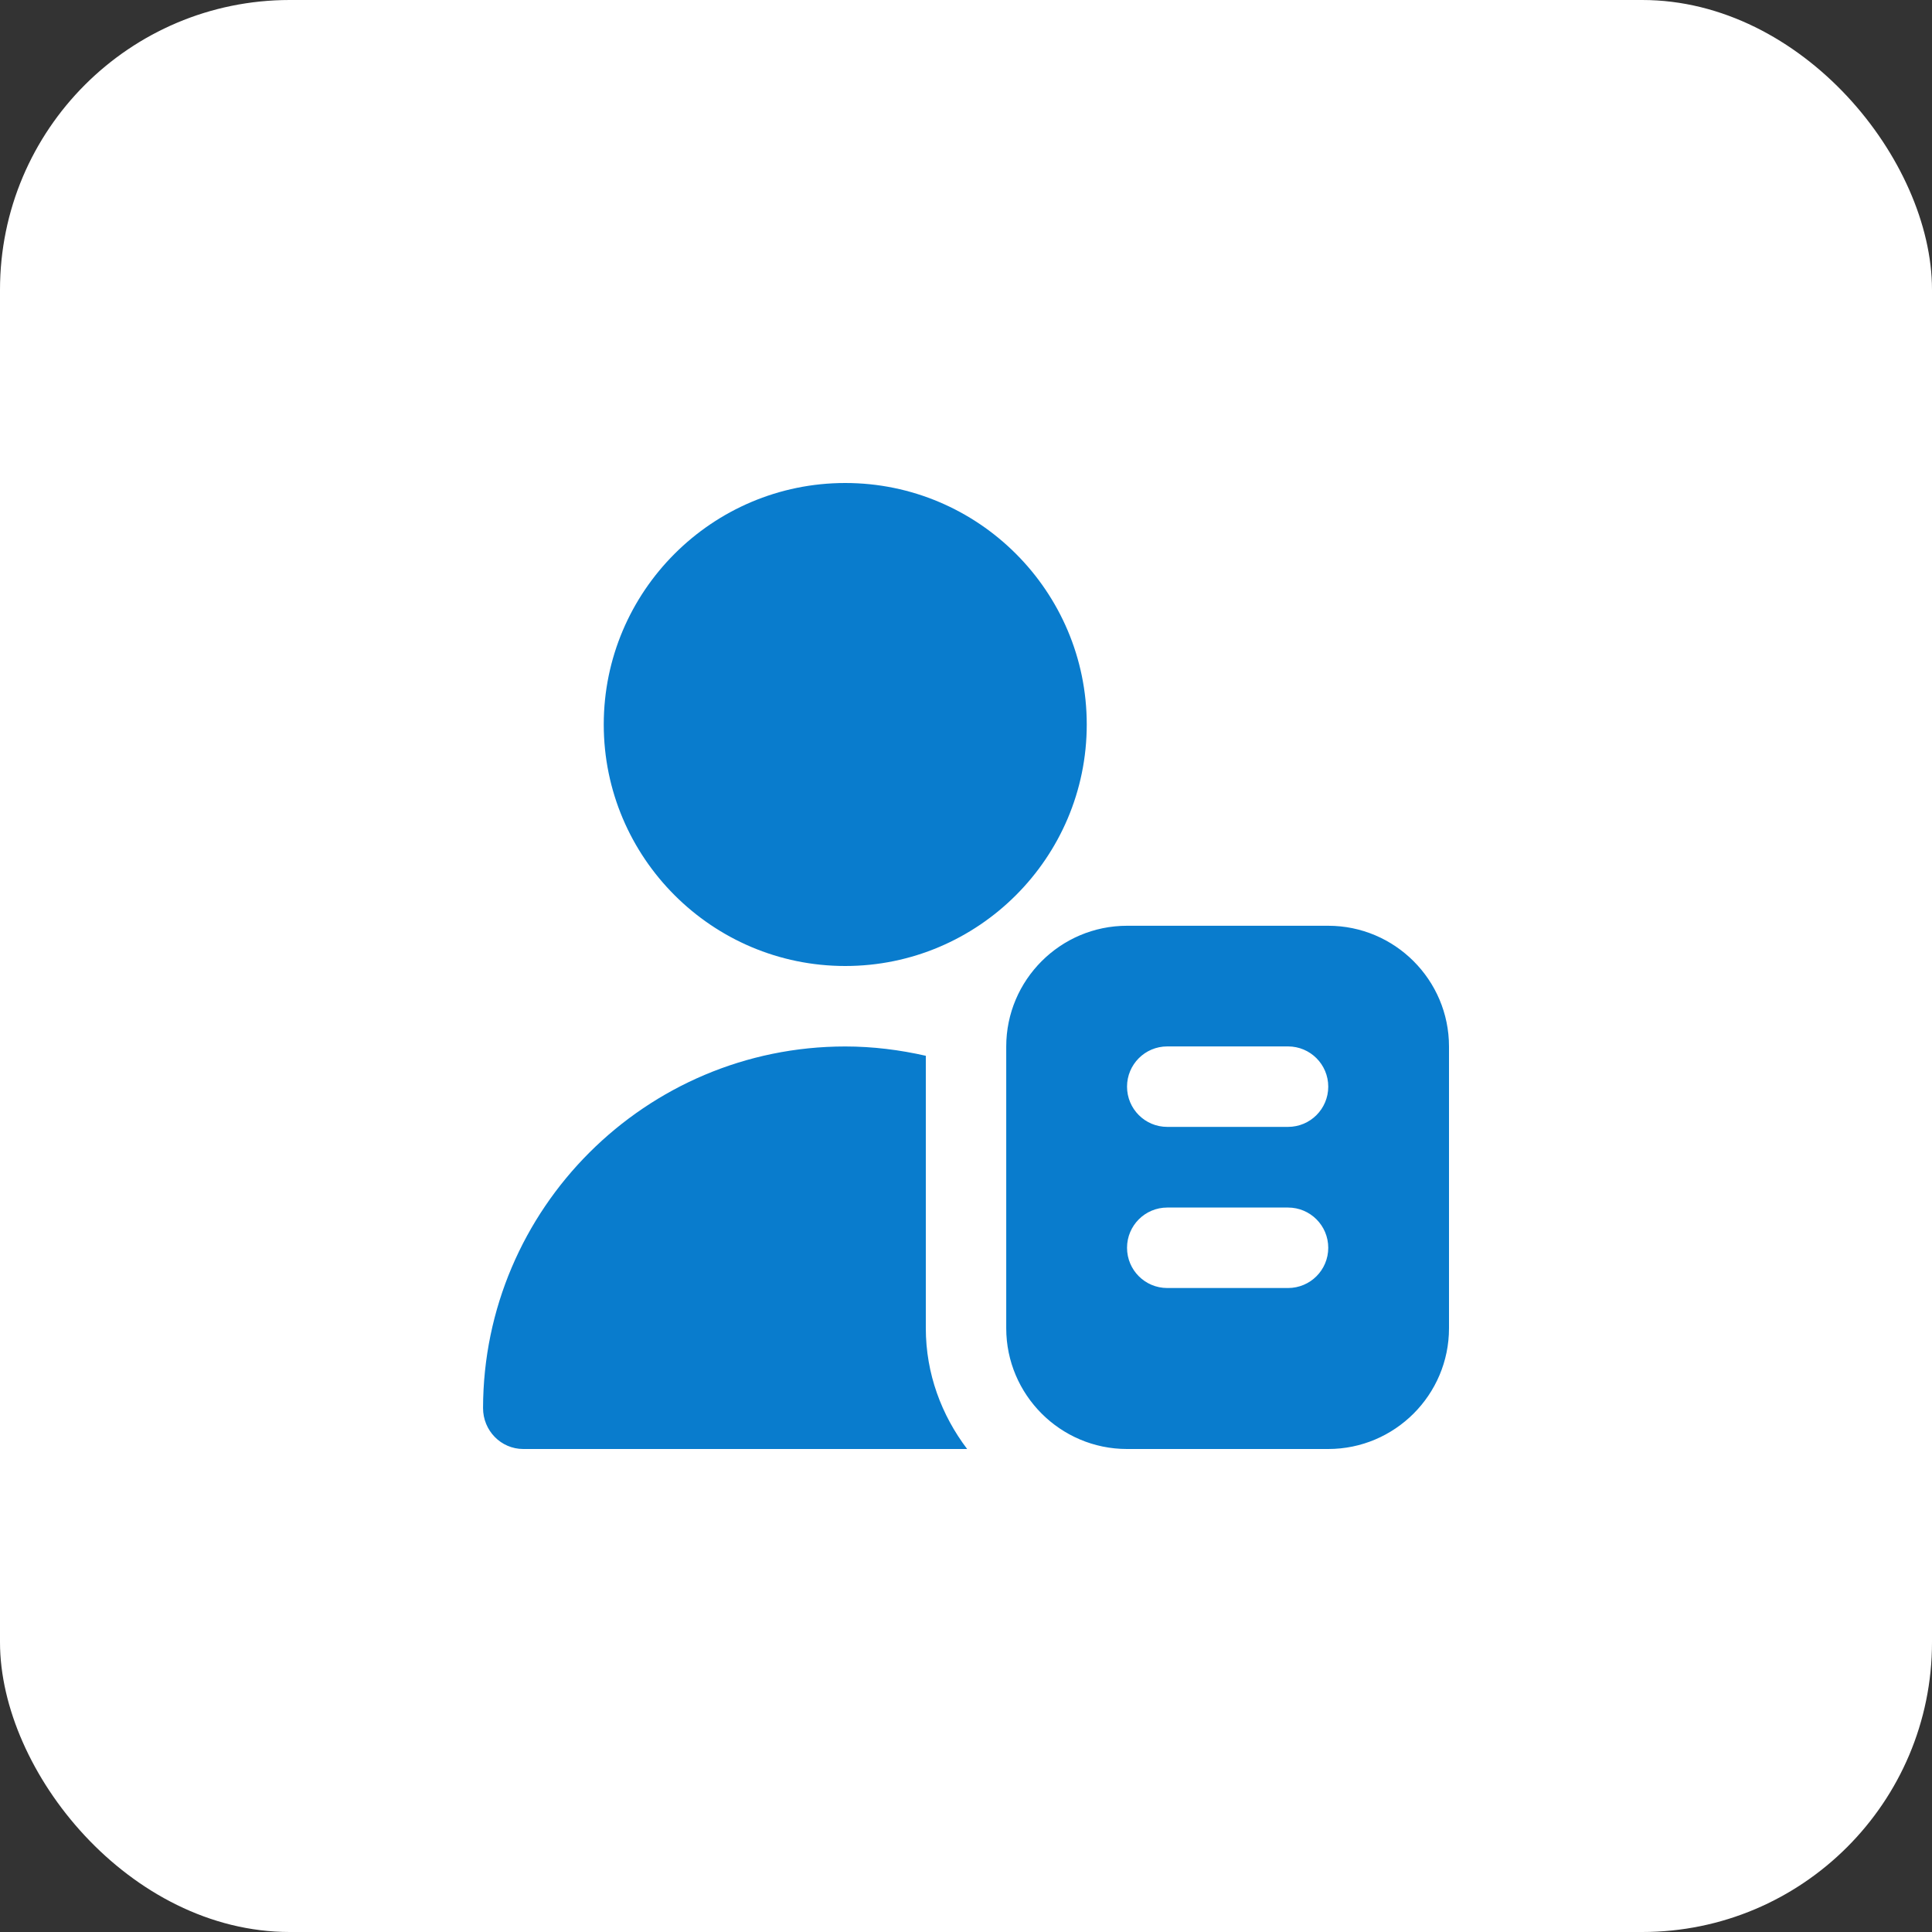 <svg fill="none" height="40" viewBox="0 0 40 40" width="40" xmlns="http://www.w3.org/2000/svg" xmlns:xlink="http://www.w3.org/1999/xlink"><rect x="0" y="0" width="40" height="40" fill="#333333" stroke="none"/><clipPath id="a"><path d="m10 10h20v20h-20z"/></clipPath><rect fill="#fff" height="40" rx="6" width="40"/><g clip-path="url(#a)"><path d="m27.5 19.167h-4.167c-1.378 0-2.5 1.122-2.5 2.5v5.833c0 1.378 1.122 2.5 2.5 2.5h4.167c1.378 0 2.5-1.122 2.5-2.5v-5.833c0-1.378-1.122-2.5-2.5-2.5zm-.833 7.5h-2.5c-.461 0-.833-.373-.833-.833s.372-.833.833-.833h2.5c.461 0 .833.373.833.833s-.372.833-.833.833zm0-3.336h-2.5c-.461 0-.833-.373-.833-.833s.372-.833.833-.833h2.5c.461 0 .833.373.833.833s-.372.833-.833.833zm-14.167-8.331c0-2.757 2.243-5 5-5s5 2.243 5 5-2.243 5-5 5-5-2.243-5-5zm7.522 15h-9.188c-.464 0-.834-.383-.833-.848.007-4.129 3.369-7.486 7.5-7.486.573 0 1.13.071 1.667.193v5.64c0 .942.326 1.802.855 2.5z" fill="#097ccd"/></g></svg>